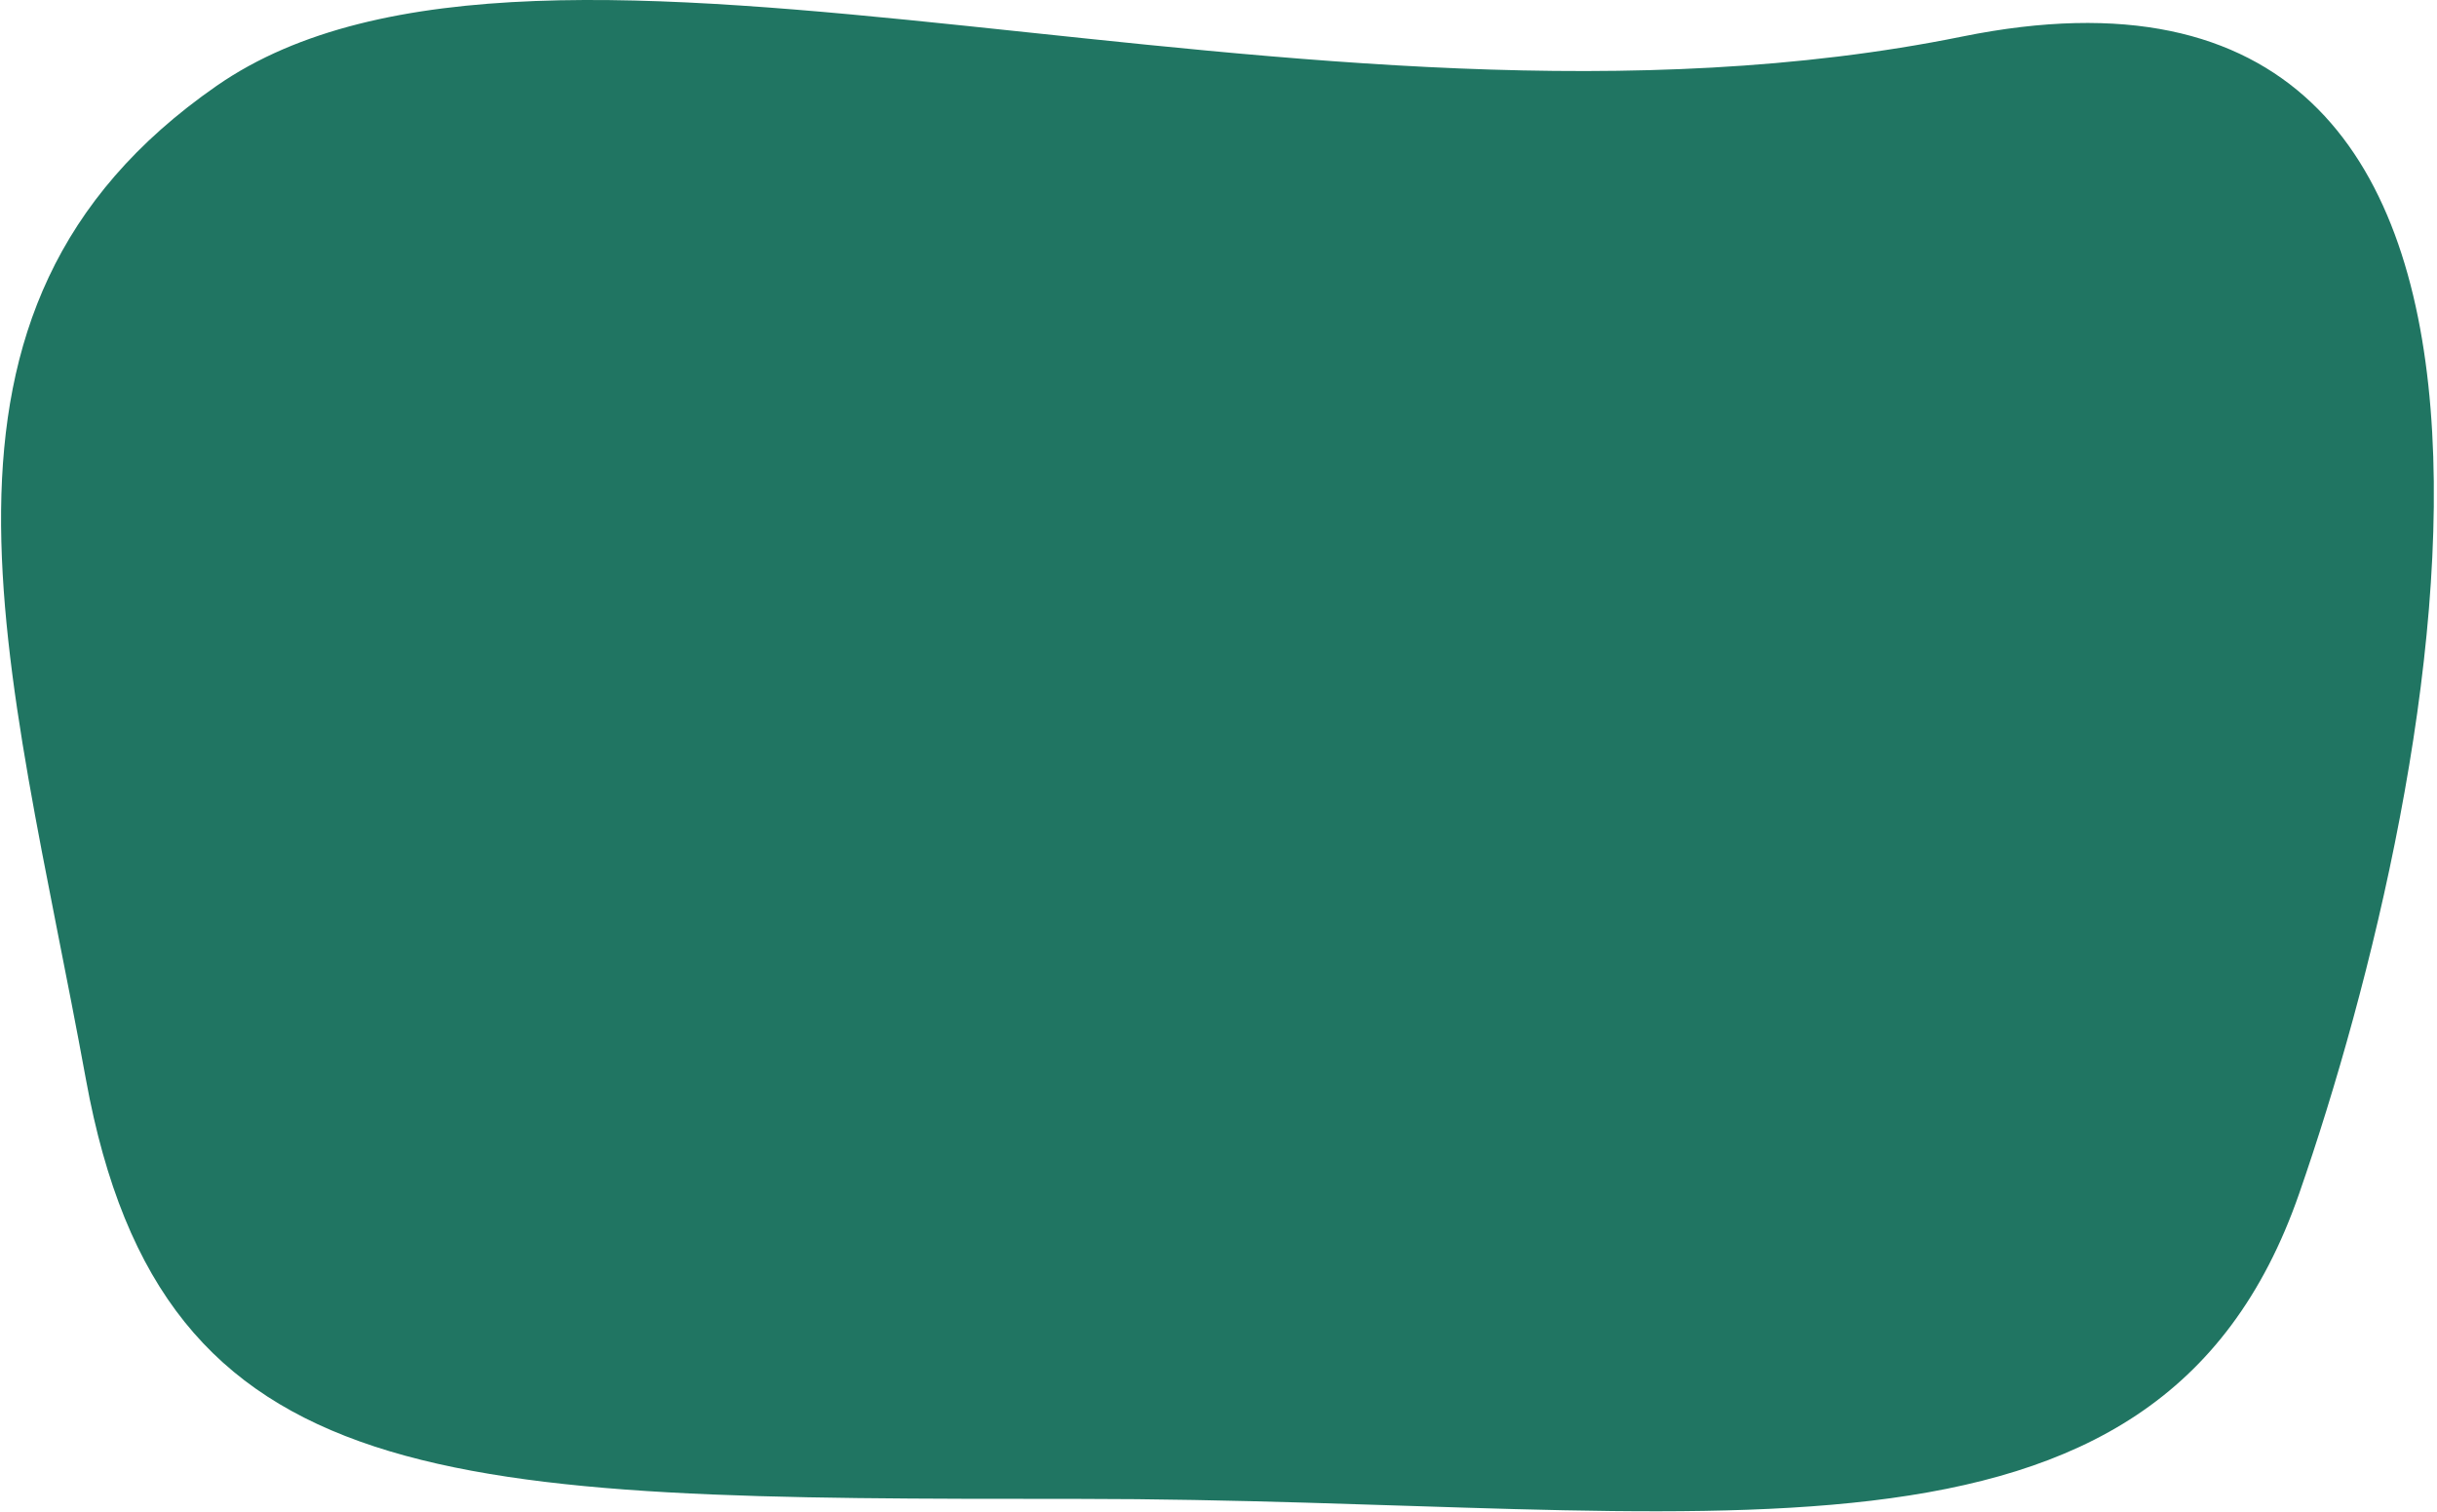 <?xml version="1.0" encoding="UTF-8"?> <svg xmlns="http://www.w3.org/2000/svg" width="495" height="307" viewBox="0 0 495 307" fill="none"> <path fill-rule="evenodd" clip-rule="evenodd" d="M218.999 304.435C346.999 304.435 437.934 326.08 466.999 242.435C496.508 157.508 531.498 -19.564 398.498 7.436C265.498 34.436 110.434 -28.701 43.999 17.435C-21.807 63.134 1.923 134.127 17.462 219.281C33 304.435 90.999 304.435 218.999 304.435Z" fill="#207562"></path> </svg> 